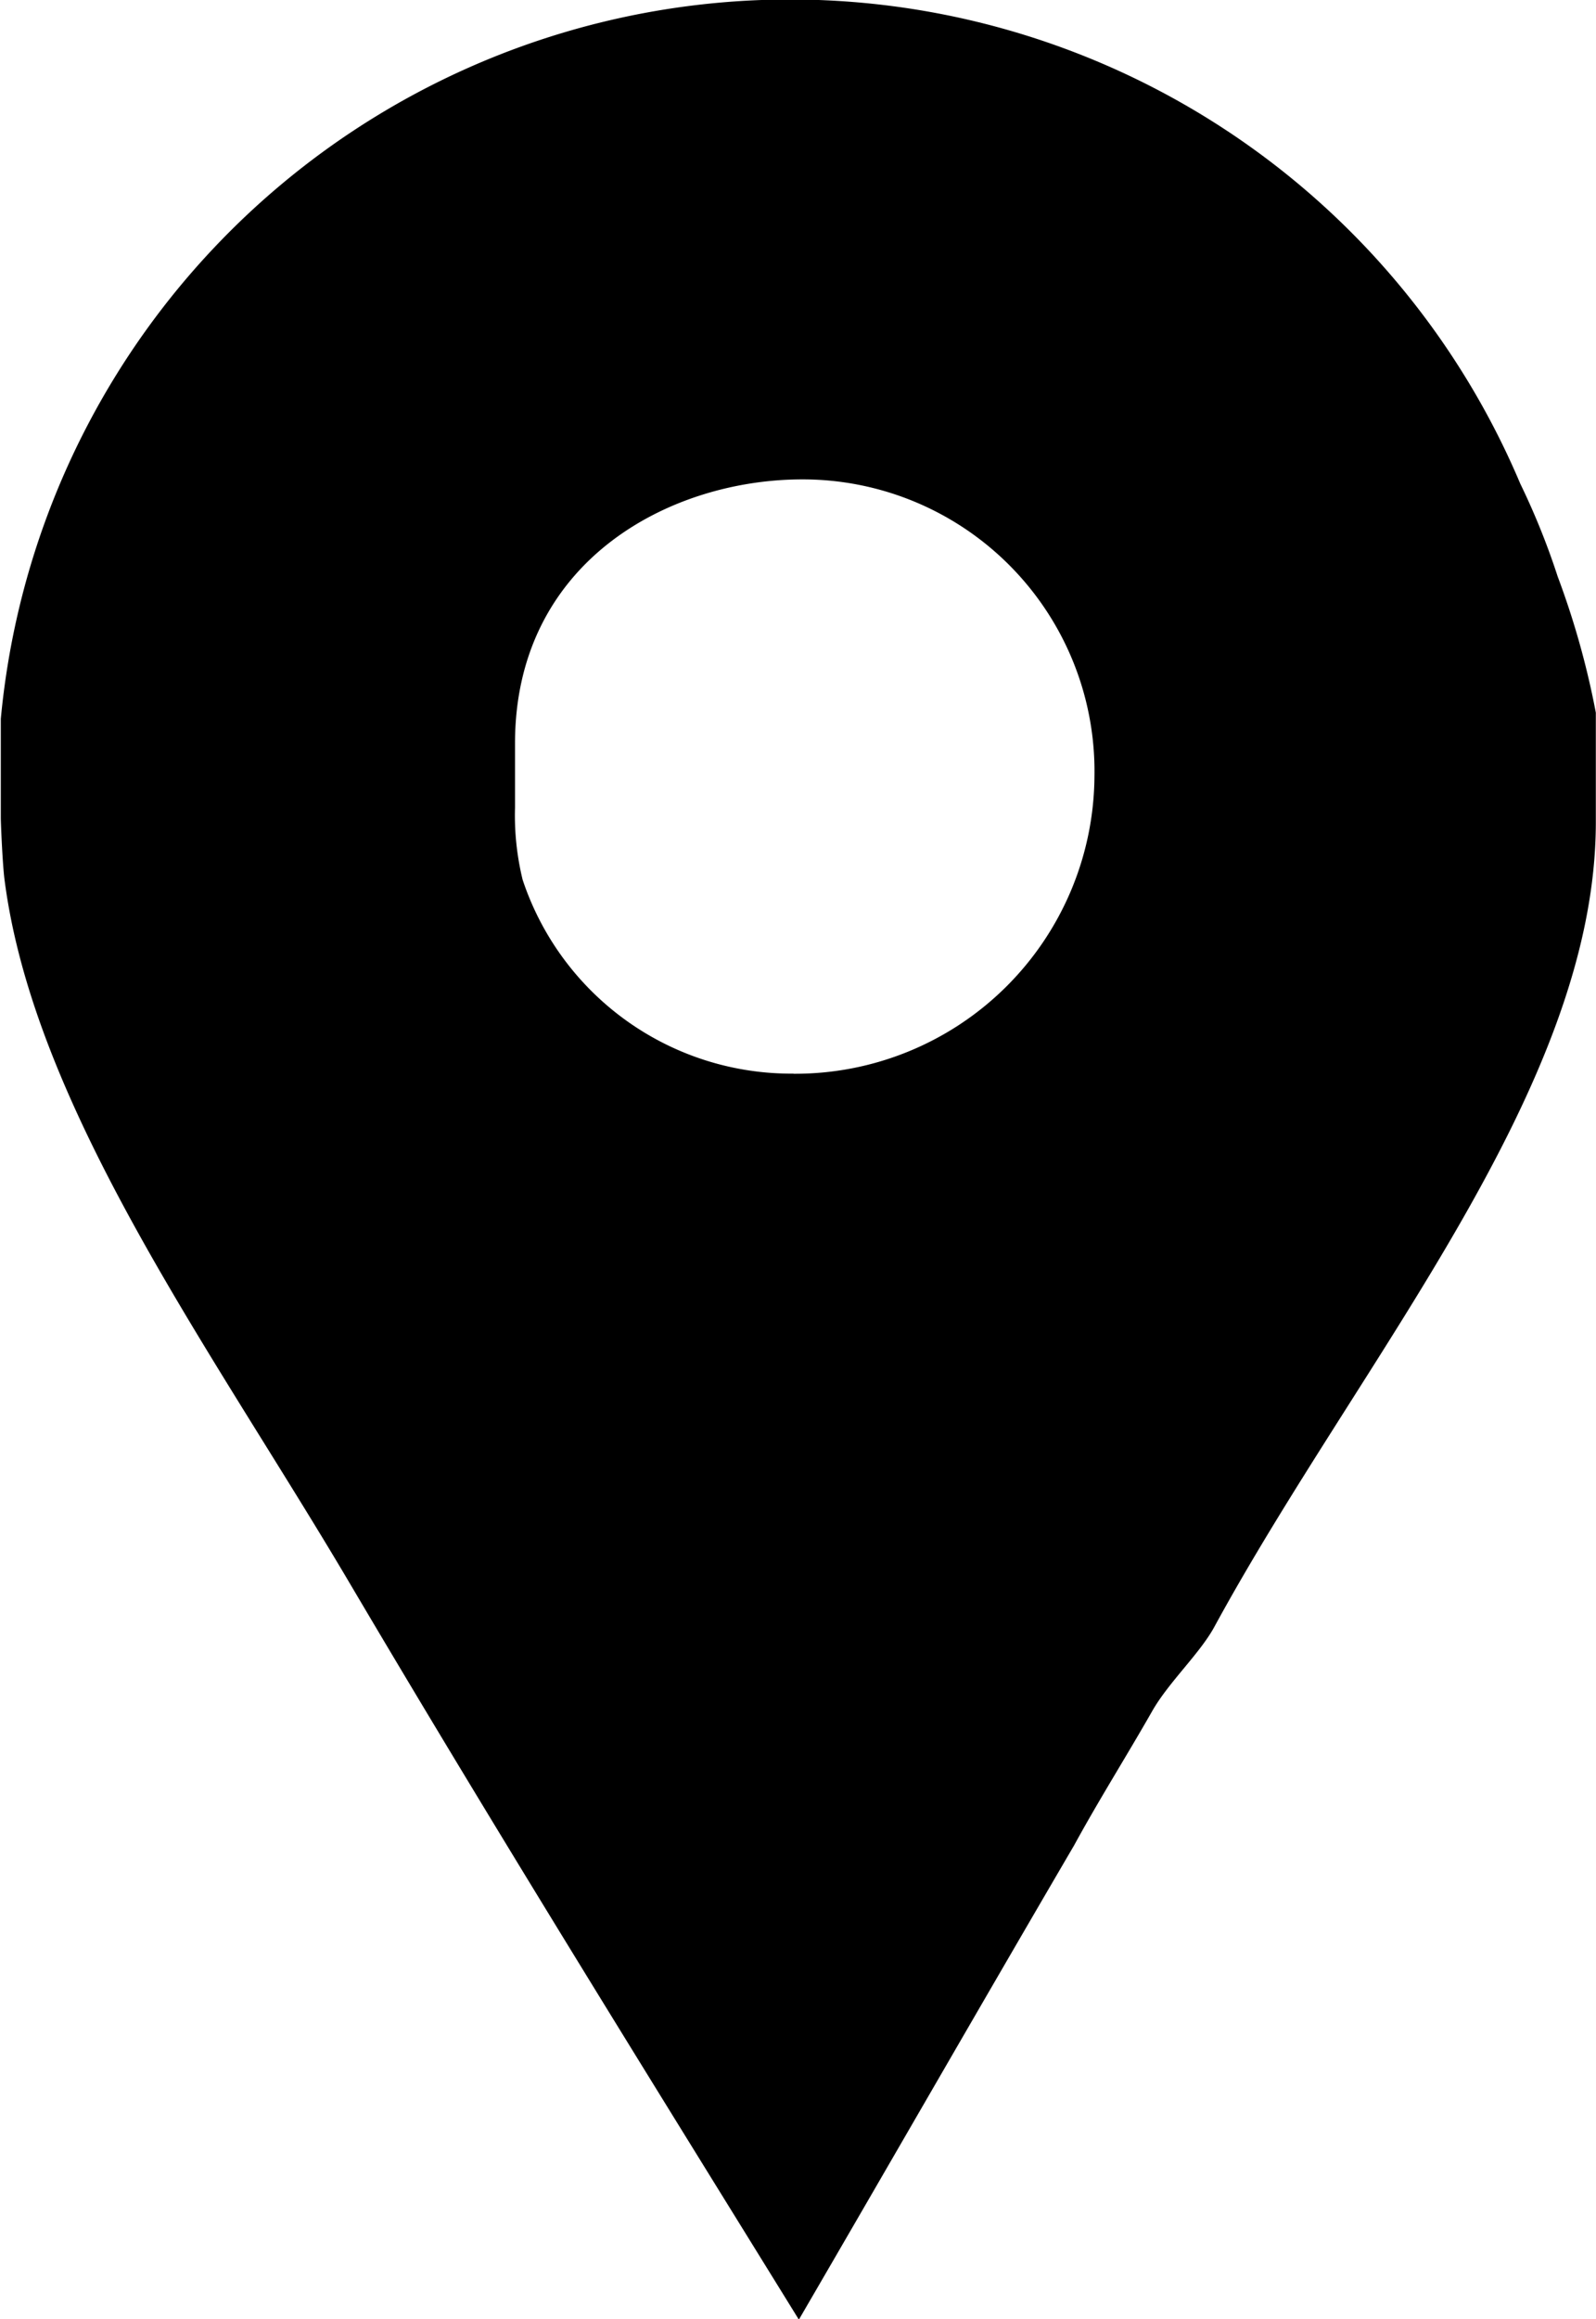<svg xmlns="http://www.w3.org/2000/svg" xmlns:xlink="http://www.w3.org/1999/xlink" width="27.624" height="40.124" viewBox="0 0 27.624 40.124">
  <defs>
    <style>
        .cls-1 {
        fill: currentColor;
        fill-rule: evenodd;
        filter: url(#filter);
        }
    </style>
    <filter id="filter" x="193.688" y="913.938" width="27.624" height="40.124" filterUnits="userSpaceOnUse">
      <feFlood result="flood" flood-color="currentColor"/>
      <feComposite result="composite" operator="in" in2="SourceGraphic"/>
      <feBlend result="blend" in2="SourceGraphic"/>
    </filter>
  </defs>
  <path id="Forma_1" data-name="Forma 1" class="cls-1" d="M220.649,923.913a12.6,12.6,0,0,0-.647-1.605,13.721,13.721,0,0,0-26.3,4.068v1.713c0,0.072.025,0.713,0.06,1.034,0.5,4,3.646,8.246,6,12.242,2.529,4.283,5.153,8.5,7.753,12.705,1.6-2.748,3.2-5.532,4.766-8.209,0.427-.783.923-1.569,1.35-2.32,0.285-.5.829-1,1.078-1.462,2.528-4.639,6.6-9.314,6.6-13.918v-1.893A14.317,14.317,0,0,0,220.649,923.913Zm-13.225,8.6a4.9,4.9,0,0,1-4.69-3.354,4.683,4.683,0,0,1-.132-1.249V926.8c0-3.14,2.661-4.568,4.975-4.568a5.05,5.05,0,0,1,5.054,5.141A5.179,5.179,0,0,1,207.424,932.515Z" transform="translate(-193.688 -913.938)"/>
</svg>
